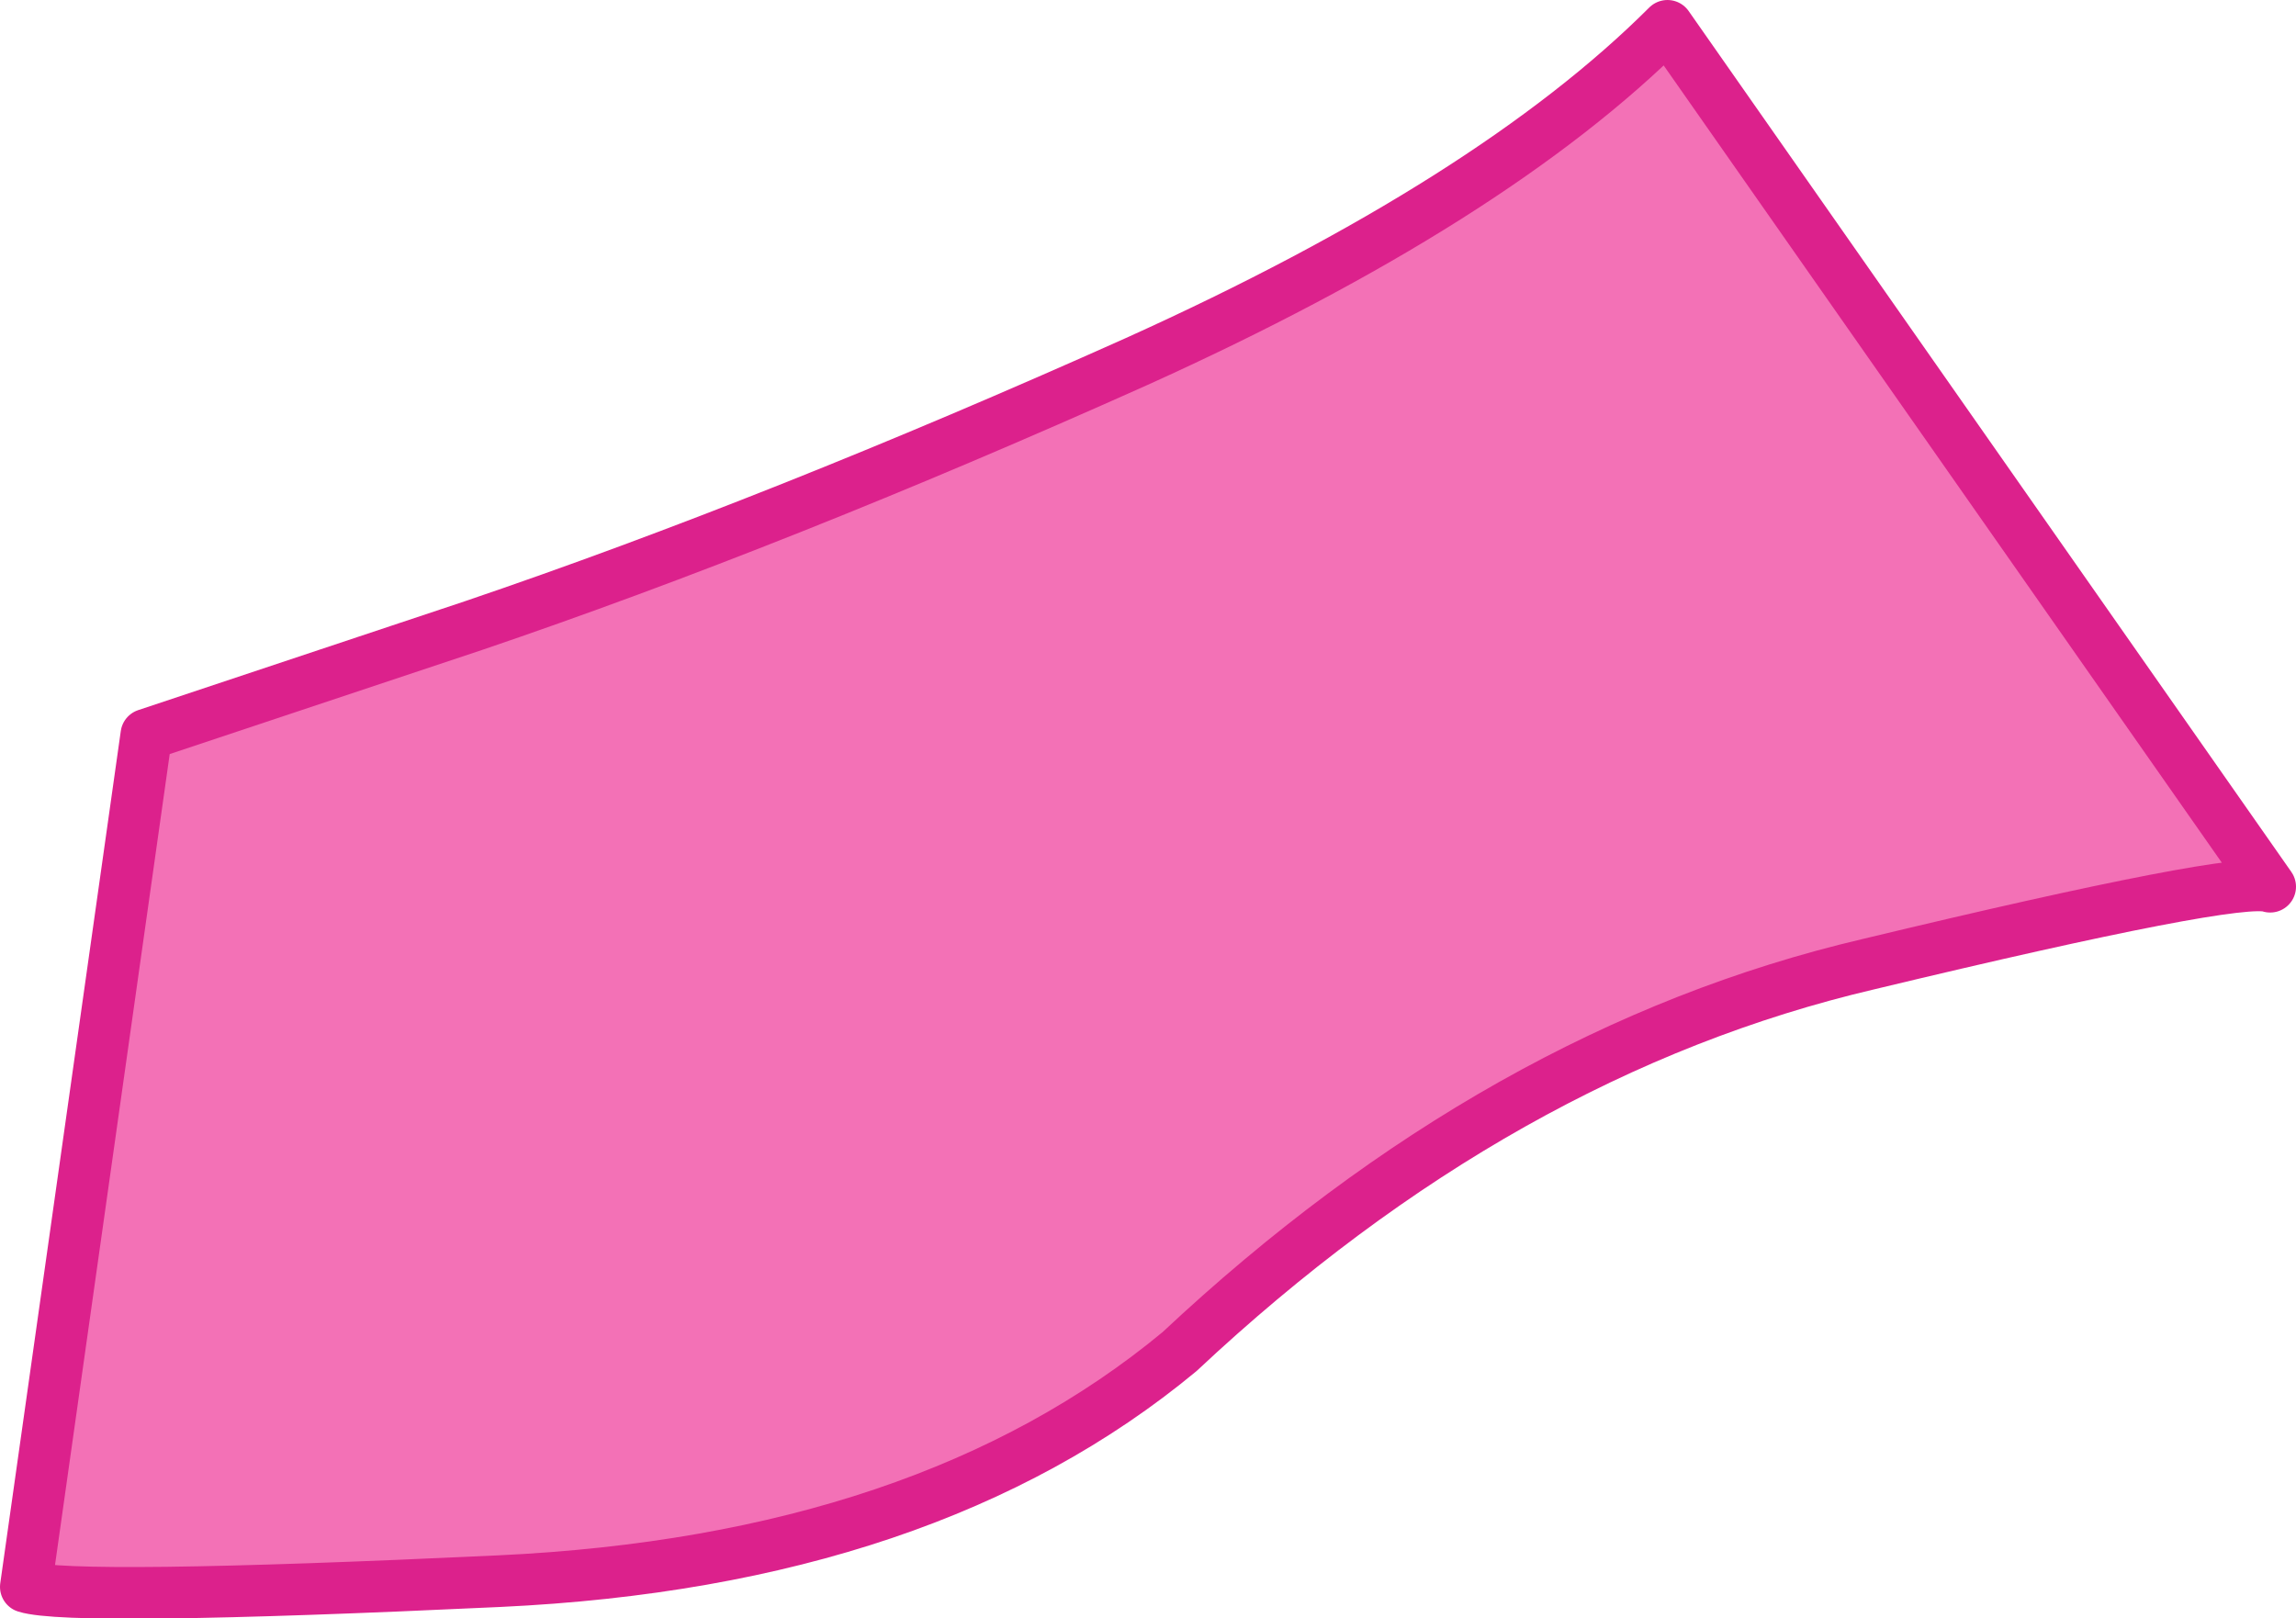 <?xml version="1.0" encoding="UTF-8" standalone="no"?>
<svg xmlns:xlink="http://www.w3.org/1999/xlink" height="28.2px" width="40.0px" xmlns="http://www.w3.org/2000/svg">
  <g transform="matrix(1.0, 0.0, 0.0, 1.0, -1.45, -29.25)">
    <path d="M34.0 46.05 Q27.6 47.55 22.0 52.8 17.6 56.45 10.15 56.8 2.7 57.15 1.9 56.9 L4.0 42.05 9.7 40.15 Q15.0 38.35 21.25 35.55 27.45 32.75 30.5 29.7 L41.0 44.7 Q40.45 44.5 34.0 46.05" fill="#f371b6" fill-rule="evenodd" stroke="none"/>
    <path d="M34.0 46.05 Q27.6 47.55 22.0 52.8 17.6 56.45 10.15 56.8 2.7 57.15 1.9 56.9 L4.0 42.05 9.7 40.15 Q15.0 38.35 21.25 35.55 27.45 32.75 30.5 29.7 L41.0 44.7 Q40.45 44.5 34.0 46.05 Z" fill="none" stroke="#dc218c" stroke-linecap="round" stroke-linejoin="round" stroke-width="0.9"/>
  </g>
</svg>

